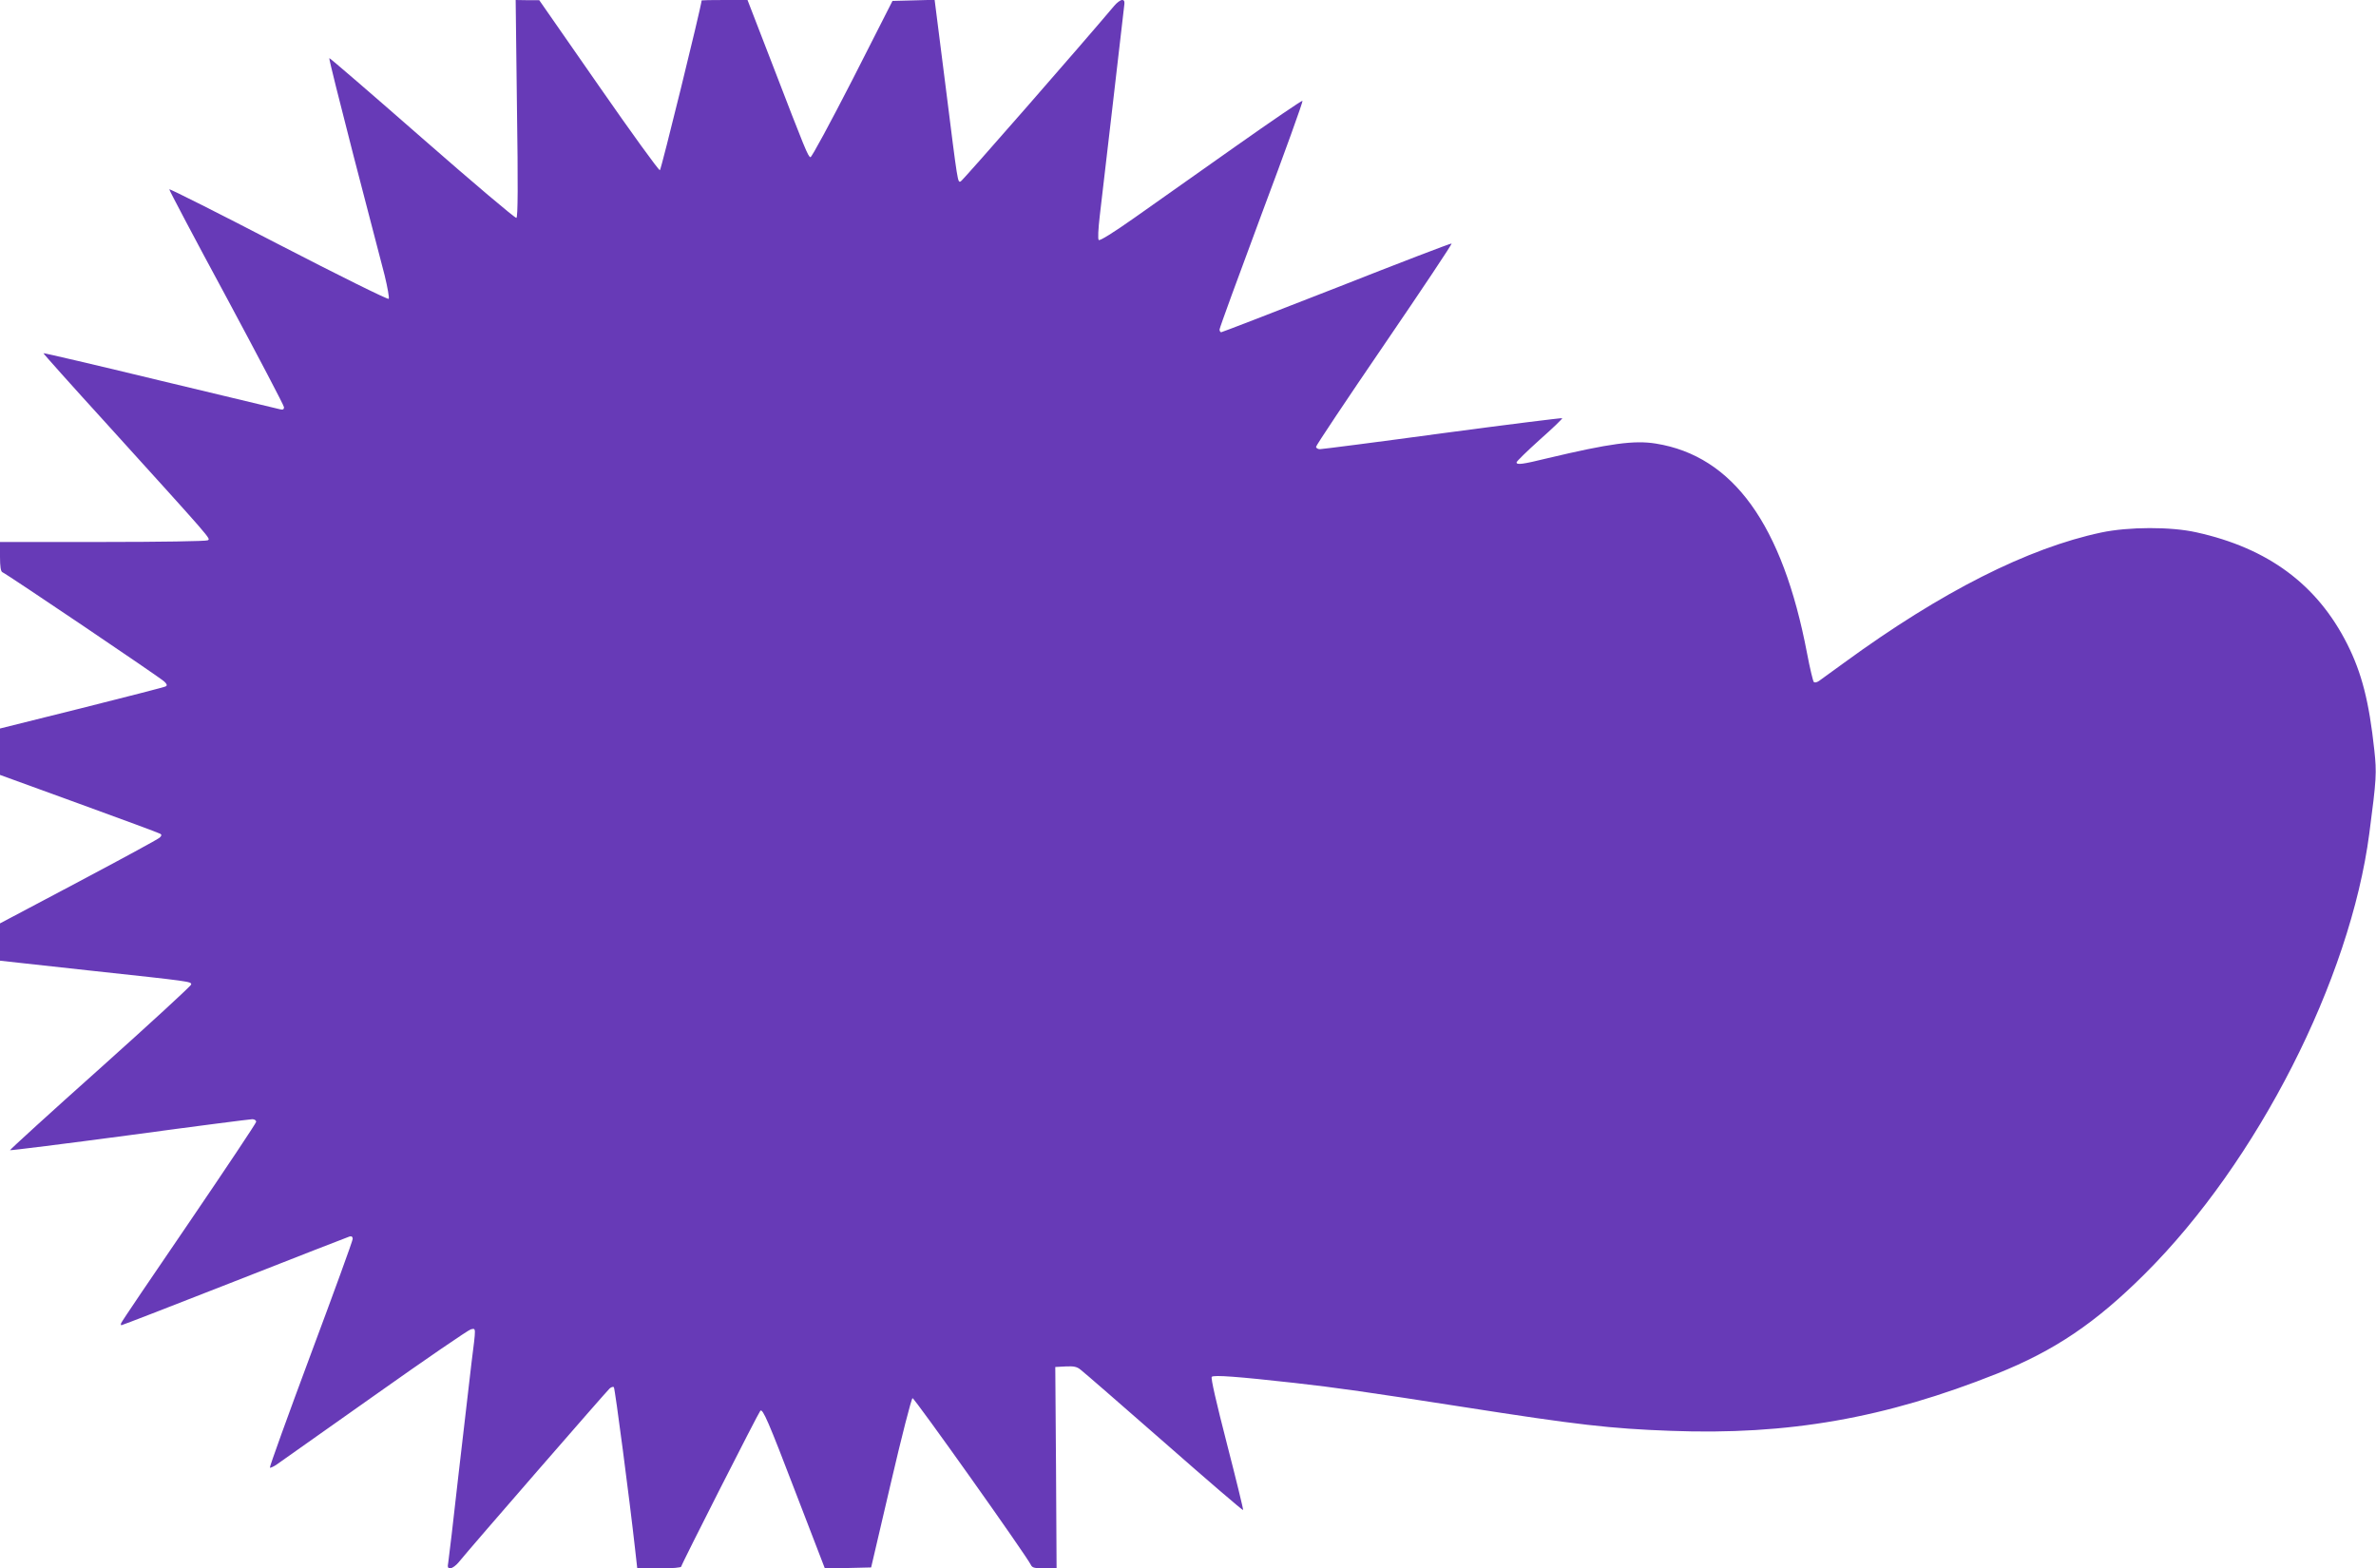 <?xml version="1.0" standalone="no"?>
<!DOCTYPE svg PUBLIC "-//W3C//DTD SVG 20010904//EN"
 "http://www.w3.org/TR/2001/REC-SVG-20010904/DTD/svg10.dtd">
<svg version="1.0" xmlns="http://www.w3.org/2000/svg"
 width="1280pt" height="845pt" viewBox="0 0 1280 845"
 preserveAspectRatio="xMidYMid meet">
<g transform="translate(0,845) scale(0.1,-0.1)"
fill="#673ab7" stroke="none">
<path d="M2785 7866 c6 -411 5 -585 -3 -590 -6 -3 -234 190 -507 429 -274 240
-499 434 -501 432 -3 -2 57 -240 131 -528 75 -288 150 -577 167 -642 16 -66
26 -123 22 -127 -5 -5 -271 127 -594 294 -322 167 -586 300 -588 296 -1 -4
137 -266 308 -582 170 -317 310 -583 310 -592 0 -12 -6 -15 -22 -11 -13 3
-304 73 -647 155 -343 83 -625 149 -627 147 -2 -1 148 -169 333 -372 587 -648
568 -626 552 -636 -8 -5 -256 -9 -566 -9 l-553 0 0 -79 c0 -54 4 -80 13 -84
21 -8 851 -568 872 -589 14 -13 17 -21 8 -26 -6 -4 -210 -56 -452 -117 l-441
-110 0 -125 0 -125 426 -155 c234 -85 431 -158 437 -162 9 -5 8 -11 -3 -21 -8
-8 -205 -115 -437 -238 l-423 -224 0 -101 0 -100 483 -53 c547 -59 547 -59
547 -75 0 -7 -221 -210 -490 -451 -270 -241 -488 -440 -486 -442 2 -2 292 34
644 81 353 48 650 86 661 86 12 0 21 -6 21 -14 0 -7 -163 -251 -361 -542 -199
-291 -364 -535 -366 -542 -3 -6 -2 -12 1 -12 4 0 278 106 609 236 331 130 610
239 620 242 11 3 17 -1 17 -13 0 -10 -102 -290 -226 -622 -124 -333 -223 -607
-220 -610 2 -3 17 4 33 14 15 11 253 179 528 373 275 195 510 356 522 358 28
5 28 18 3 -181 -10 -89 -42 -360 -70 -602 -27 -242 -52 -455 -55 -472 -5 -27
-3 -33 12 -32 10 0 30 15 44 32 63 78 798 923 813 936 9 8 19 11 23 7 6 -5 85
-608 114 -869 l12 -107 119 0 c74 0 118 4 118 10 0 10 416 829 426 839 13 14
45 -61 189 -437 l159 -413 124 3 125 3 106 454 c58 250 111 456 117 458 9 3
613 -847 638 -899 7 -15 21 -18 74 -18 l64 0 -3 543 -4 542 56 3 c44 2 61 -1
82 -19 15 -11 217 -187 449 -390 231 -203 423 -368 425 -365 2 2 -37 162 -87
356 -58 225 -88 356 -82 362 11 11 142 1 447 -33 217 -24 411 -52 905 -129
620 -97 794 -117 1120 -129 634 -24 1156 68 1758 308 310 124 531 273 796 537
607 604 1107 1586 1210 2374 39 297 40 325 27 448 -28 262 -68 417 -146 572
-162 321 -427 517 -813 602 -138 31 -365 30 -512 -1 -396 -84 -861 -319 -1383
-700 -65 -47 -127 -92 -138 -100 -12 -8 -23 -10 -28 -5 -4 5 -21 74 -36 154
-132 693 -398 1063 -814 1130 -116 19 -248 1 -585 -79 -135 -33 -166 -37 -166
-22 0 5 56 60 125 122 69 61 124 114 121 116 -2 2 -292 -34 -644 -81 -353 -48
-650 -86 -661 -86 -12 0 -21 6 -21 13 0 7 166 256 369 553 202 296 365 540
361 542 -4 2 -283 -105 -620 -238 -337 -132 -617 -240 -621 -240 -5 0 -9 7 -9
15 0 8 102 287 226 620 125 333 224 608 221 612 -3 3 -167 -109 -364 -248
-197 -139 -440 -311 -541 -382 -112 -79 -187 -126 -193 -120 -5 5 -3 57 6 133
8 69 40 339 70 600 30 261 57 494 60 518 5 34 3 42 -10 42 -9 0 -28 -14 -43
-32 -163 -194 -818 -944 -827 -946 -16 -4 -14 -21 -81 514 l-59 465 -113 -3
-114 -3 -215 -423 c-119 -232 -221 -421 -227 -419 -13 4 -28 40 -201 490
l-138 357 -123 0 c-68 0 -124 -1 -124 -2 -6 -50 -218 -912 -225 -915 -6 -2
-155 204 -330 456 l-320 460 -64 0 -63 1 7 -584z"/>
</g>
</svg>

